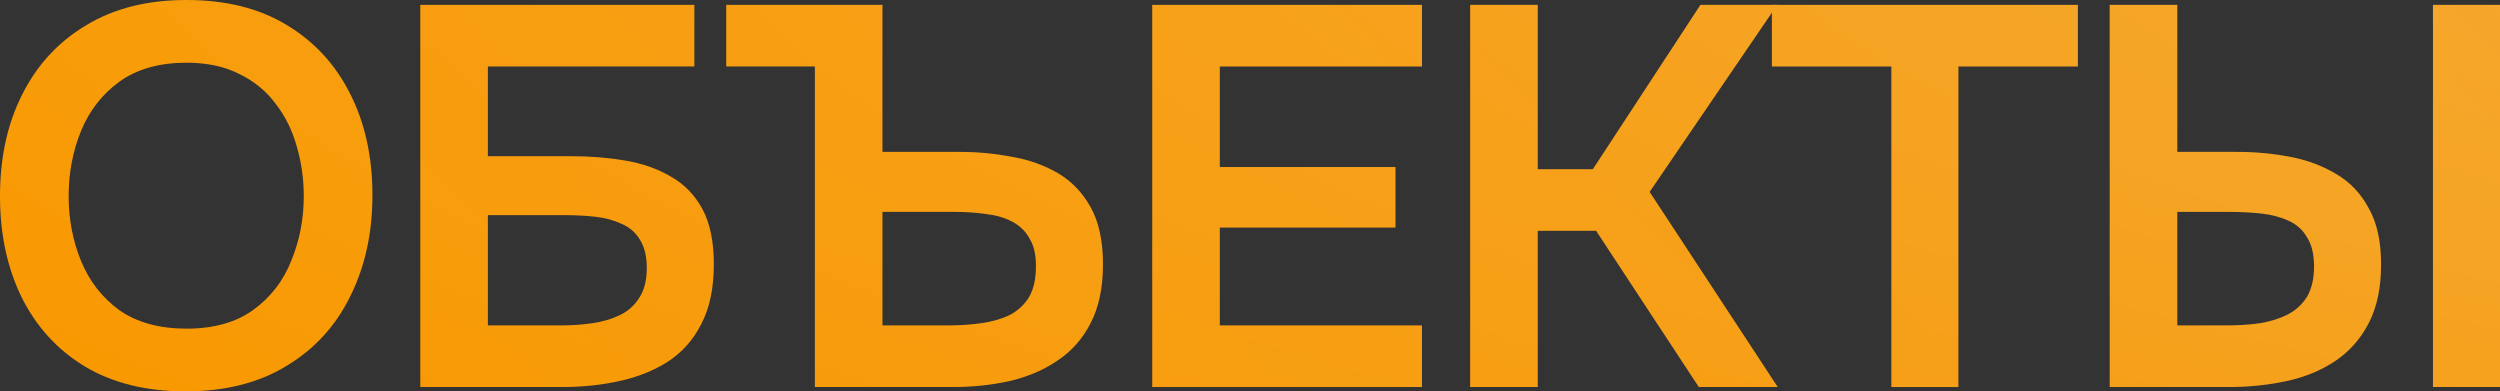 <?xml version="1.0" encoding="UTF-8"?> <svg xmlns="http://www.w3.org/2000/svg" viewBox="0 0 244.374 38.254" fill="none"><rect x="0" y="0" width="244.374" height="38.254" fill="#333333" stroke="none"/><path d="M18.123 38.255C14.284 38.255 11.008 37.445 8.296 35.824C5.618 34.204 3.558 31.949 2.114 29.061C0.705 26.172 0 22.879 0 19.18C0 15.411 0.722 12.1 2.166 9.247C3.611 6.358 5.689 4.104 8.401 2.483C11.114 0.828 14.39 0 18.229 0C22.069 0 25.327 0.81 28.004 2.431C30.717 4.051 32.795 6.305 34.239 9.194C35.683 12.047 36.405 15.341 36.405 19.075C36.405 22.773 35.683 26.067 34.239 28.955C32.83 31.844 30.752 34.116 28.004 35.771C25.292 37.427 21.998 38.255 18.123 38.255ZM18.229 32.126C20.906 32.126 23.09 31.509 24.781 30.276C26.472 29.043 27.705 27.441 28.48 25.468C29.29 23.495 29.695 21.399 29.695 19.18C29.695 17.489 29.466 15.869 29.008 14.319C28.585 12.769 27.899 11.378 26.948 10.145C26.032 8.912 24.852 7.943 23.407 7.239C21.963 6.499 20.237 6.129 18.229 6.129C15.587 6.129 13.403 6.746 11.677 7.979C9.986 9.211 8.736 10.814 7.926 12.787C7.116 14.759 6.71 16.891 6.71 19.18C6.71 21.435 7.116 23.548 7.926 25.521C8.736 27.494 9.986 29.096 11.677 30.329C13.403 31.527 15.587 32.126 18.229 32.126Z" fill="url(#paint0_linear_374_2787)"></path><path d="M18.123 38.255C14.284 38.255 11.008 37.445 8.296 35.824C5.618 34.204 3.558 31.949 2.114 29.061C0.705 26.172 0 22.879 0 19.18C0 15.411 0.722 12.1 2.166 9.247C3.611 6.358 5.689 4.104 8.401 2.483C11.114 0.828 14.39 0 18.229 0C22.069 0 25.327 0.81 28.004 2.431C30.717 4.051 32.795 6.305 34.239 9.194C35.683 12.047 36.405 15.341 36.405 19.075C36.405 22.773 35.683 26.067 34.239 28.955C32.83 31.844 30.752 34.116 28.004 35.771C25.292 37.427 21.998 38.255 18.123 38.255ZM18.229 32.126C20.906 32.126 23.09 31.509 24.781 30.276C26.472 29.043 27.705 27.441 28.48 25.468C29.29 23.495 29.695 21.399 29.695 19.18C29.695 17.489 29.466 15.869 29.008 14.319C28.585 12.769 27.899 11.378 26.948 10.145C26.032 8.912 24.852 7.943 23.407 7.239C21.963 6.499 20.237 6.129 18.229 6.129C15.587 6.129 13.403 6.746 11.677 7.979C9.986 9.211 8.736 10.814 7.926 12.787C7.116 14.759 6.71 16.891 6.71 19.18C6.71 21.435 7.116 23.548 7.926 25.521C8.736 27.494 9.986 29.096 11.677 30.329C13.403 31.527 15.587 32.126 18.229 32.126Z" fill="url(#paint1_radial_374_2787)" fill-opacity="0.3"></path><path d="M41.084 37.832V0.476H67.873V6.499H47.689V15.27H55.879C57.711 15.27 59.454 15.411 61.11 15.693C62.801 15.975 64.298 16.503 65.601 17.278C66.905 18.018 67.926 19.075 68.666 20.448C69.406 21.822 69.776 23.619 69.776 25.838C69.776 28.163 69.371 30.1 68.56 31.65C67.785 33.2 66.693 34.433 65.284 35.349C63.911 36.229 62.325 36.863 60.529 37.251C58.768 37.638 56.918 37.832 54.981 37.832H41.084ZM47.689 31.809H54.875C55.897 31.809 56.901 31.738 57.887 31.597C58.873 31.456 59.772 31.192 60.582 30.805C61.392 30.417 62.026 29.854 62.484 29.114C62.977 28.374 63.224 27.405 63.224 26.208C63.224 25.045 62.995 24.112 62.537 23.407C62.114 22.703 61.515 22.192 60.74 21.875C60.001 21.523 59.155 21.294 58.204 21.188C57.253 21.082 56.249 21.03 55.192 21.03H47.689V31.809Z" fill="url(#paint2_linear_374_2787)"></path><path d="M41.084 37.832V0.476H67.873V6.499H47.689V15.27H55.879C57.711 15.27 59.454 15.411 61.11 15.693C62.801 15.975 64.298 16.503 65.601 17.278C66.905 18.018 67.926 19.075 68.666 20.448C69.406 21.822 69.776 23.619 69.776 25.838C69.776 28.163 69.371 30.1 68.56 31.65C67.785 33.2 66.693 34.433 65.284 35.349C63.911 36.229 62.325 36.863 60.529 37.251C58.768 37.638 56.918 37.832 54.981 37.832H41.084ZM47.689 31.809H54.875C55.897 31.809 56.901 31.738 57.887 31.597C58.873 31.456 59.772 31.192 60.582 30.805C61.392 30.417 62.026 29.854 62.484 29.114C62.977 28.374 63.224 27.405 63.224 26.208C63.224 25.045 62.995 24.112 62.537 23.407C62.114 22.703 61.515 22.192 60.74 21.875C60.001 21.523 59.155 21.294 58.204 21.188C57.253 21.082 56.249 21.03 55.192 21.03H47.689V31.809Z" fill="url(#paint3_radial_374_2787)" fill-opacity="0.3"></path><path d="M79.654 37.832V6.499H70.988V0.476H86.258V14.848H93.814C95.54 14.848 97.231 15.006 98.887 15.323C100.542 15.605 102.039 16.133 103.378 16.908C104.716 17.683 105.791 18.793 106.601 20.237C107.411 21.681 107.816 23.548 107.816 25.838C107.816 28.127 107.411 30.047 106.601 31.597C105.826 33.112 104.752 34.327 103.378 35.243C102.039 36.159 100.472 36.828 98.675 37.251C96.914 37.638 95.065 37.832 93.127 37.832H79.654ZM86.258 31.809H92.652C93.779 31.809 94.853 31.738 95.875 31.597C96.932 31.456 97.865 31.192 98.675 30.805C99.485 30.382 100.119 29.801 100.577 29.061C101.035 28.286 101.264 27.264 101.264 25.996C101.264 24.869 101.053 23.971 100.63 23.302C100.243 22.597 99.679 22.051 98.939 21.664C98.2 21.276 97.354 21.03 96.403 20.924C95.452 20.783 94.431 20.713 93.338 20.713H86.258V31.809Z" fill="url(#paint4_linear_374_2787)"></path><path d="M79.654 37.832V6.499H70.988V0.476H86.258V14.848H93.814C95.54 14.848 97.231 15.006 98.887 15.323C100.542 15.605 102.039 16.133 103.378 16.908C104.716 17.683 105.791 18.793 106.601 20.237C107.411 21.681 107.816 23.548 107.816 25.838C107.816 28.127 107.411 30.047 106.601 31.597C105.826 33.112 104.752 34.327 103.378 35.243C102.039 36.159 100.472 36.828 98.675 37.251C96.914 37.638 95.065 37.832 93.127 37.832H79.654ZM86.258 31.809H92.652C93.779 31.809 94.853 31.738 95.875 31.597C96.932 31.456 97.865 31.192 98.675 30.805C99.485 30.382 100.119 29.801 100.577 29.061C101.035 28.286 101.264 27.264 101.264 25.996C101.264 24.869 101.053 23.971 100.63 23.302C100.243 22.597 99.679 22.051 98.939 21.664C98.2 21.276 97.354 21.03 96.403 20.924C95.452 20.783 94.431 20.713 93.338 20.713H86.258V31.809Z" fill="url(#paint5_radial_374_2787)" fill-opacity="0.3"></path><path d="M112.631 37.832V0.476H138.997V6.499H119.235V16.327H136.408V22.245H119.235V31.809H138.997V37.832H112.631Z" fill="url(#paint6_linear_374_2787)"></path><path d="M112.631 37.832V0.476H138.997V6.499H119.235V16.327H136.408V22.245H119.235V31.809H138.997V37.832H112.631Z" fill="url(#paint7_radial_374_2787)" fill-opacity="0.3"></path><path d="M143.708 37.832V0.476H150.313V16.538H155.702L166.217 0.476H173.72L161.25 18.758L173.773 37.832H166.059L156.02 22.562H150.313V37.832H143.708Z" fill="url(#paint8_linear_374_2787)"></path><path d="M143.708 37.832V0.476H150.313V16.538H155.702L166.217 0.476H173.72L161.25 18.758L173.773 37.832H166.059L156.02 22.562H150.313V37.832H143.708Z" fill="url(#paint9_radial_374_2787)" fill-opacity="0.3"></path><path d="M184.881 37.832V6.499H173.204V0.476H203.11V6.499H191.433V37.832H184.881Z" fill="url(#paint10_linear_374_2787)"></path><path d="M184.881 37.832V6.499H173.204V0.476H203.11V6.499H191.433V37.832H184.881Z" fill="url(#paint11_radial_374_2787)" fill-opacity="0.3"></path><path d="M206.224 37.832V0.476H212.829V14.848H218.694C220.455 14.848 222.164 15.006 223.819 15.323C225.51 15.64 227.025 16.204 228.364 17.014C229.702 17.789 230.759 18.898 231.534 20.343C232.344 21.752 232.749 23.583 232.749 25.838C232.749 28.127 232.344 30.047 231.534 31.597C230.759 33.112 229.667 34.345 228.258 35.296C226.884 36.212 225.299 36.863 223.502 37.251C221.706 37.638 219.821 37.832 217.849 37.832H206.224ZM212.829 31.809H217.69C218.817 31.809 219.892 31.738 220.913 31.597C221.935 31.421 222.833 31.139 223.608 30.752C224.418 30.329 225.052 29.748 225.51 29.008C225.968 28.233 226.197 27.247 226.197 26.049C226.197 24.852 225.968 23.9 225.51 23.196C225.088 22.456 224.471 21.91 223.661 21.558C222.886 21.206 222.005 20.977 221.019 20.871C220.033 20.765 219.011 20.713 217.954 20.713H212.829V31.809ZM237.821 37.832V0.476H244.374V37.832H237.821Z" fill="url(#paint12_linear_374_2787)"></path><path d="M206.224 37.832V0.476H212.829V14.848H218.694C220.455 14.848 222.164 15.006 223.819 15.323C225.51 15.64 227.025 16.204 228.364 17.014C229.702 17.789 230.759 18.898 231.534 20.343C232.344 21.752 232.749 23.583 232.749 25.838C232.749 28.127 232.344 30.047 231.534 31.597C230.759 33.112 229.667 34.345 228.258 35.296C226.884 36.212 225.299 36.863 223.502 37.251C221.706 37.638 219.821 37.832 217.849 37.832H206.224ZM212.829 31.809H217.69C218.817 31.809 219.892 31.738 220.913 31.597C221.935 31.421 222.833 31.139 223.608 30.752C224.418 30.329 225.052 29.748 225.51 29.008C225.968 28.233 226.197 27.247 226.197 26.049C226.197 24.852 225.968 23.9 225.51 23.196C225.088 22.456 224.471 21.91 223.661 21.558C222.886 21.206 222.005 20.977 221.019 20.871C220.033 20.765 219.011 20.713 217.954 20.713H212.829V31.809ZM237.821 37.832V0.476H244.374V37.832H237.821Z" fill="url(#paint13_radial_374_2787)" fill-opacity="0.3"></path><defs><linearGradient id="paint0_linear_374_2787" x1="1377.51" y1="175.148" x2="559.018" y2="946.997" gradientUnits="userSpaceOnUse"><stop stop-color="#E08D0B"></stop><stop offset="1" stop-color="#FF9C00"></stop></linearGradient><radialGradient id="paint1_radial_374_2787" cx="0" cy="0" r="1" gradientUnits="userSpaceOnUse" gradientTransform="translate(495.205 -16.139) rotate(90) scale(112.533 547.263)"><stop stop-color="white"></stop><stop offset="1" stop-color="white" stop-opacity="0"></stop></radialGradient><linearGradient id="paint2_linear_374_2787" x1="1377.51" y1="175.148" x2="559.018" y2="946.997" gradientUnits="userSpaceOnUse"><stop stop-color="#E08D0B"></stop><stop offset="1" stop-color="#FF9C00"></stop></linearGradient><radialGradient id="paint3_radial_374_2787" cx="0" cy="0" r="1" gradientUnits="userSpaceOnUse" gradientTransform="translate(495.205 -16.139) rotate(90) scale(112.533 547.263)"><stop stop-color="white"></stop><stop offset="1" stop-color="white" stop-opacity="0"></stop></radialGradient><linearGradient id="paint4_linear_374_2787" x1="1377.51" y1="175.148" x2="559.018" y2="946.997" gradientUnits="userSpaceOnUse"><stop stop-color="#E08D0B"></stop><stop offset="1" stop-color="#FF9C00"></stop></linearGradient><radialGradient id="paint5_radial_374_2787" cx="0" cy="0" r="1" gradientUnits="userSpaceOnUse" gradientTransform="translate(495.205 -16.139) rotate(90) scale(112.533 547.263)"><stop stop-color="white"></stop><stop offset="1" stop-color="white" stop-opacity="0"></stop></radialGradient><linearGradient id="paint6_linear_374_2787" x1="1377.51" y1="175.148" x2="559.018" y2="946.997" gradientUnits="userSpaceOnUse"><stop stop-color="#E08D0B"></stop><stop offset="1" stop-color="#FF9C00"></stop></linearGradient><radialGradient id="paint7_radial_374_2787" cx="0" cy="0" r="1" gradientUnits="userSpaceOnUse" gradientTransform="translate(495.205 -16.139) rotate(90) scale(112.533 547.263)"><stop stop-color="white"></stop><stop offset="1" stop-color="white" stop-opacity="0"></stop></radialGradient><linearGradient id="paint8_linear_374_2787" x1="1377.51" y1="175.148" x2="559.018" y2="946.997" gradientUnits="userSpaceOnUse"><stop stop-color="#E08D0B"></stop><stop offset="1" stop-color="#FF9C00"></stop></linearGradient><radialGradient id="paint9_radial_374_2787" cx="0" cy="0" r="1" gradientUnits="userSpaceOnUse" gradientTransform="translate(495.205 -16.139) rotate(90) scale(112.533 547.263)"><stop stop-color="white"></stop><stop offset="1" stop-color="white" stop-opacity="0"></stop></radialGradient><linearGradient id="paint10_linear_374_2787" x1="1377.51" y1="175.148" x2="559.018" y2="946.997" gradientUnits="userSpaceOnUse"><stop stop-color="#E08D0B"></stop><stop offset="1" stop-color="#FF9C00"></stop></linearGradient><radialGradient id="paint11_radial_374_2787" cx="0" cy="0" r="1" gradientUnits="userSpaceOnUse" gradientTransform="translate(495.205 -16.139) rotate(90) scale(112.533 547.263)"><stop stop-color="white"></stop><stop offset="1" stop-color="white" stop-opacity="0"></stop></radialGradient><linearGradient id="paint12_linear_374_2787" x1="1377.51" y1="175.148" x2="559.018" y2="946.997" gradientUnits="userSpaceOnUse"><stop stop-color="#E08D0B"></stop><stop offset="1" stop-color="#FF9C00"></stop></linearGradient><radialGradient id="paint13_radial_374_2787" cx="0" cy="0" r="1" gradientUnits="userSpaceOnUse" gradientTransform="translate(495.205 -16.139) rotate(90) scale(112.533 547.263)"><stop stop-color="white"></stop><stop offset="1" stop-color="white" stop-opacity="0"></stop></radialGradient></defs></svg> 
